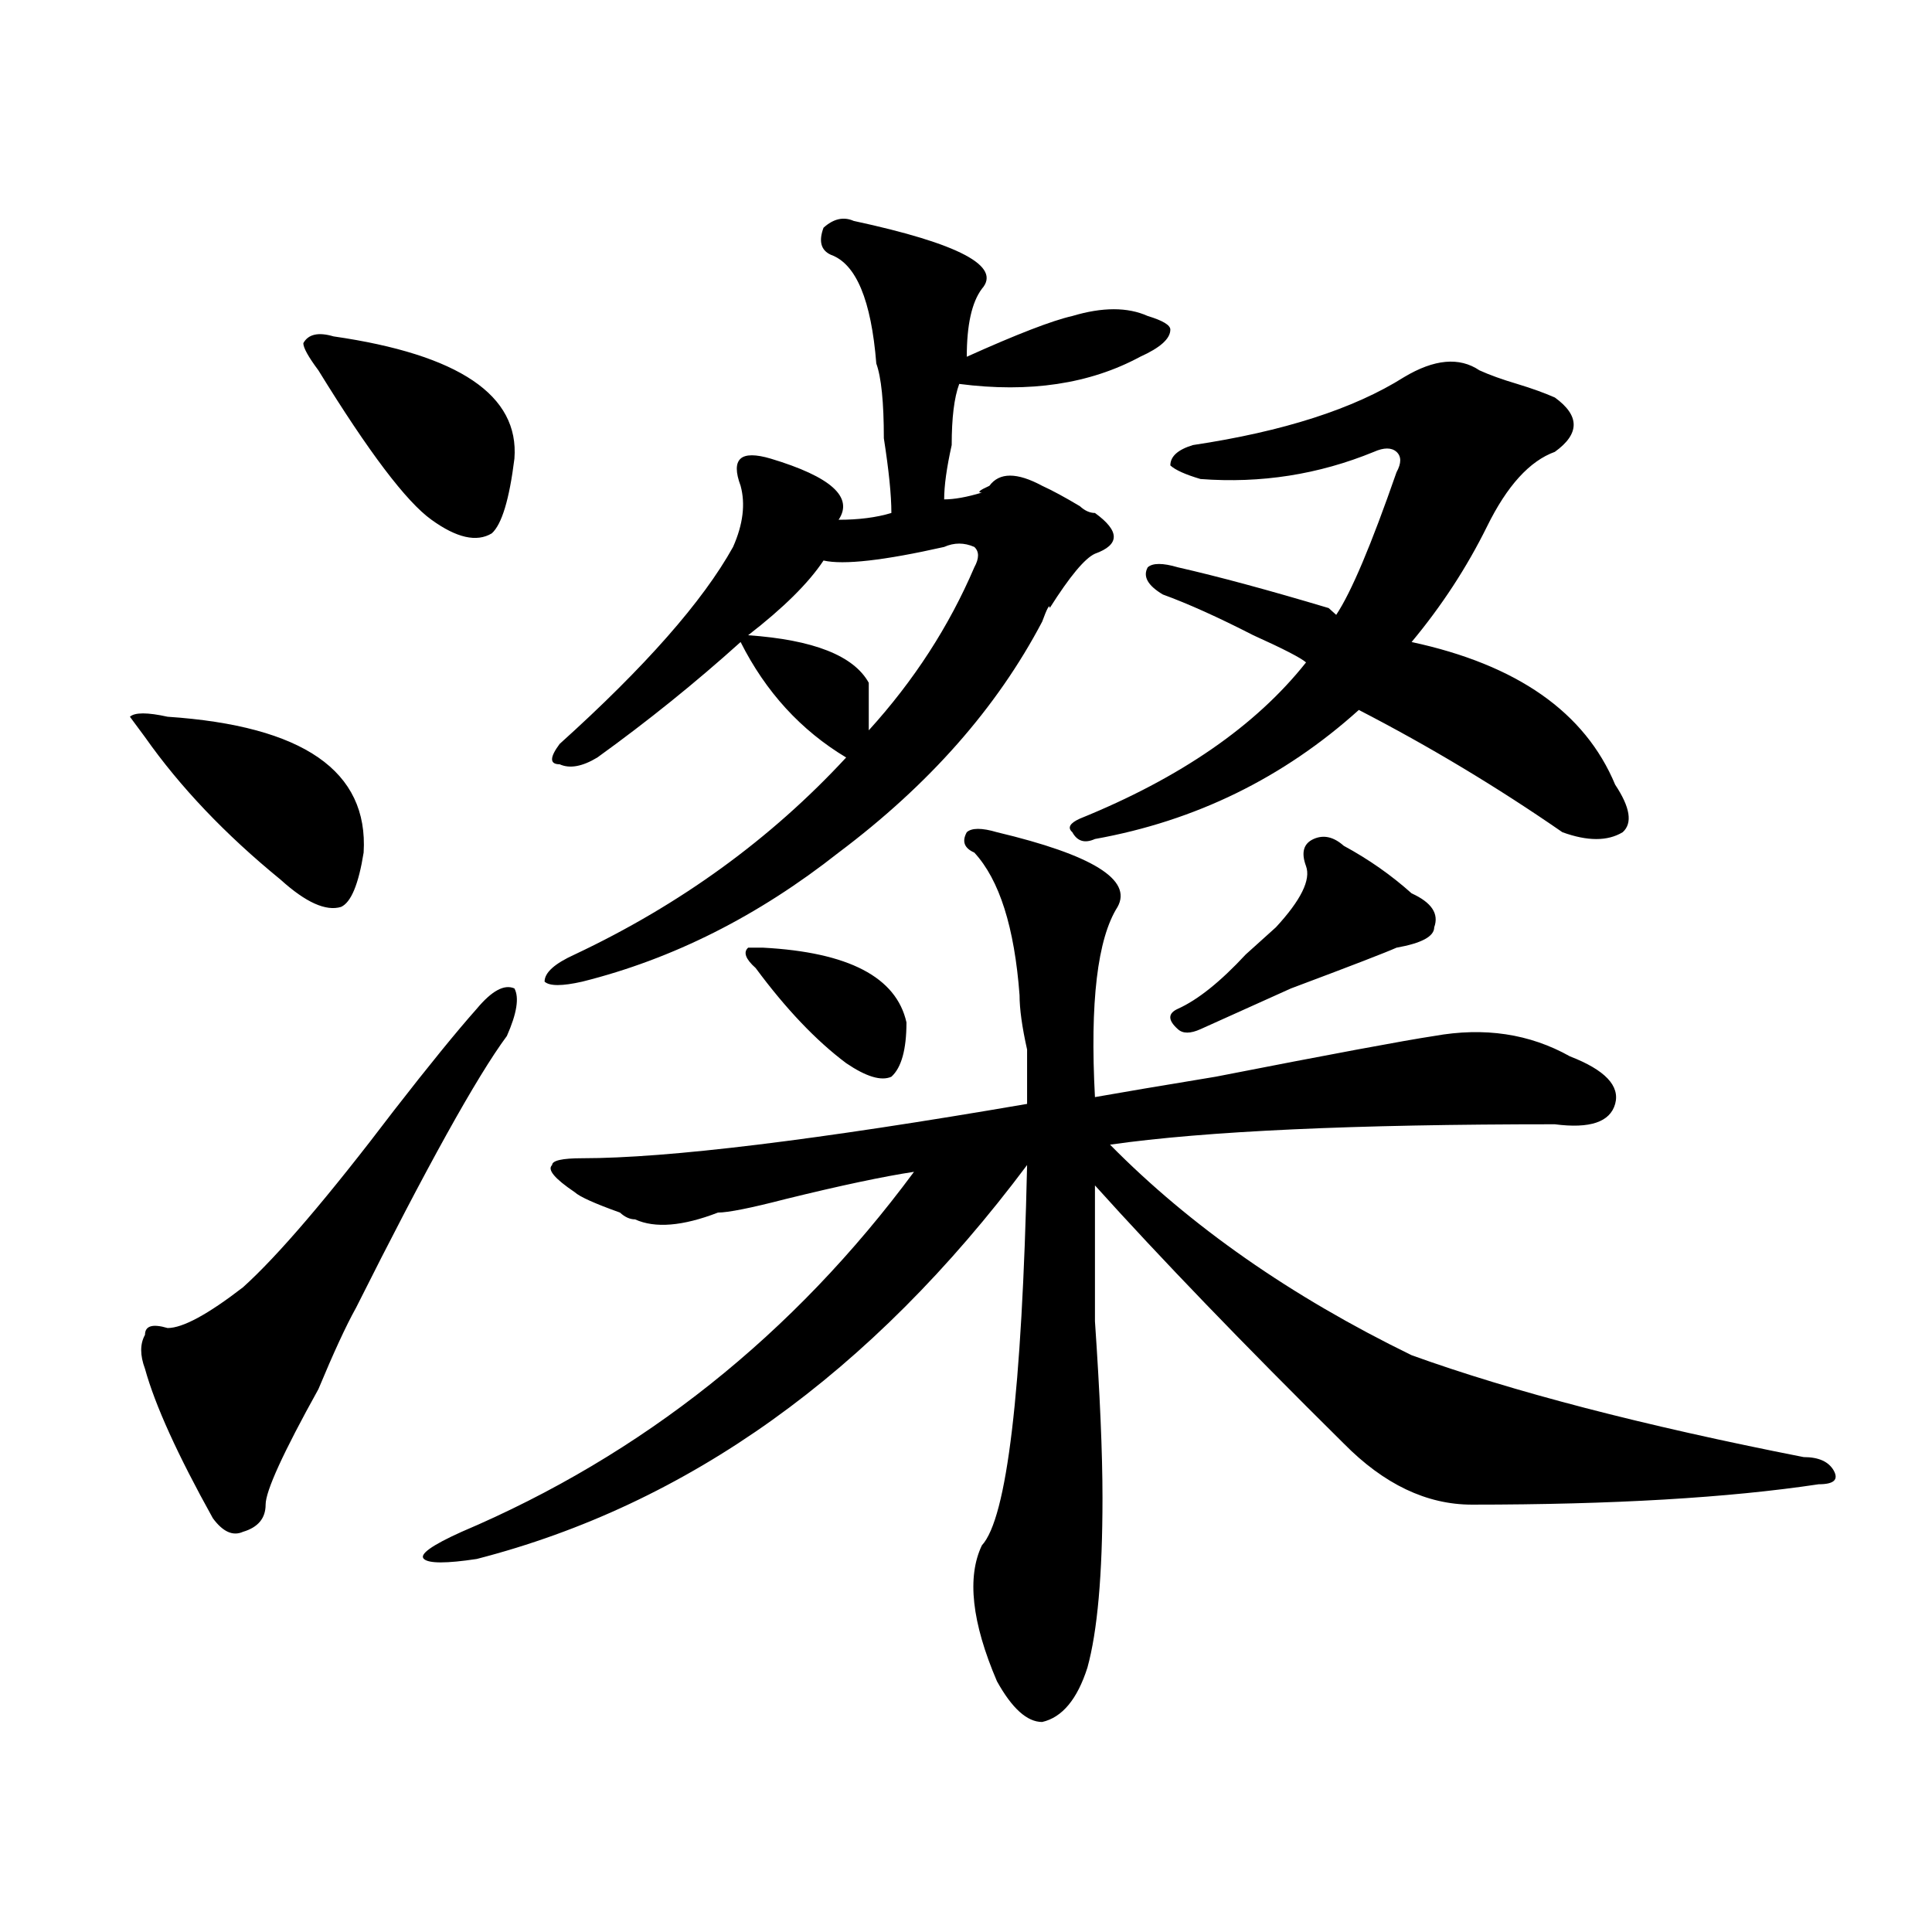<?xml version="1.0" encoding="utf-8"?>
<!-- Generator: Adobe Illustrator 16.0.0, SVG Export Plug-In . SVG Version: 6.00 Build 0)  -->
<!DOCTYPE svg PUBLIC "-//W3C//DTD SVG 1.1//EN" "http://www.w3.org/Graphics/SVG/1.1/DTD/svg11.dtd">
<svg version="1.1" id="图层_1" xmlns="http://www.w3.org/2000/svg" xmlns:xlink="http://www.w3.org/1999/xlink" x="0px" y="0px"
	 width="1000px" height="1000px" viewBox="0 0 1000 1000" enable-background="new 0 0 1000 1000" xml:space="preserve">
<path d="M86.754,370.984c70.242,4.724,104.022,28.125,101.461,70.313c-2.622,16.425-6.524,25.817-11.707,28.125
	c-7.805,2.362-18.231-2.308-31.219-14.063c-28.657-23.401-52.071-48.011-70.242-73.828l-7.805-10.547
	C69.804,368.677,76.327,368.677,86.754,370.984z M262.359,536.219c-15.609,21.094-41.646,68.005-78.047,140.625
	c-5.243,9.394-11.707,23.456-19.512,42.188c-18.231,32.849-27.316,52.734-27.316,59.766s-3.902,11.755-11.707,14.063
	c-5.243,2.362-10.427,0-15.609-7.031c-18.231-32.794-29.938-58.558-35.121-77.344c-2.622-7.031-2.622-12.854,0-17.578
	c0-4.669,3.902-5.823,11.707-3.516c7.805,0,20.792-7.031,39.023-21.094c18.171-16.37,44.206-46.856,78.047-91.406
	c18.171-23.401,32.499-40.979,42.926-52.734c7.805-9.339,14.269-12.854,19.512-10.547
	C268.823,516.333,267.542,524.519,262.359,536.219z M172.605,174.109c64.999,9.394,96.218,30.487,93.656,63.281
	c-2.622,21.094-6.524,34.003-11.707,38.672c-7.805,4.724-18.231,2.362-31.219-7.031c-13.048-9.339-32.56-35.156-58.535-77.344
	c-5.243-7.031-7.805-11.7-7.805-14.063C159.558,172.956,164.801,171.802,172.605,174.109z M516.012,430.75
	c49.39,11.755,70.242,24.609,62.438,38.672c-10.427,16.425-14.329,49.219-11.707,98.438c12.987-2.308,33.78-5.823,62.438-10.547
	c59.815-11.7,97.559-18.731,113.168-21.094c25.976-4.669,49.39-1.153,70.242,10.547c18.171,7.031,25.976,15.271,23.414,24.609
	c-2.622,9.394-13.048,12.909-31.219,10.547c-104.083,0-180.849,3.516-230.238,10.547c41.585,42.188,93.656,78.552,156.094,108.984
	c52.011,18.786,119.632,36.364,202.922,52.734c7.805,0,12.987,2.362,15.609,7.031c2.562,4.724,0,7.031-7.805,7.031
	c-46.828,7.031-106.704,10.547-179.508,10.547c-23.414,0-45.548-10.547-66.34-31.641c-52.071-51.526-94.997-96.075-128.777-133.594
	c0,16.425,0,39.88,0,70.313c2.562,37.519,3.902,68.005,3.902,91.406c0,39.825-2.622,69.104-7.805,87.891
	c-5.243,16.369-13.048,25.763-23.414,28.125c-7.805,0-15.609-7.031-23.414-21.094c-13.048-30.487-15.609-53.943-7.805-70.313
	c12.987-14.063,20.792-79.651,23.414-196.875C450.952,710.847,356.016,778.797,246.75,806.922c-15.609,2.362-24.755,2.362-27.316,0
	c-2.622-2.308,3.902-7.031,19.512-14.063c93.656-39.825,171.703-101.953,234.141-186.328c-15.609,2.362-37.743,7.031-66.34,14.063
	c-18.231,4.724-29.938,7.031-35.121,7.031c-18.231,7.031-32.56,8.239-42.926,3.516c-2.622,0-5.243-1.153-7.805-3.516
	c-13.048-4.669-20.853-8.185-23.414-10.547c-10.427-7.031-14.329-11.7-11.707-14.063c0-2.308,5.183-3.516,15.609-3.516
	c44.206,0,120.973-9.339,230.238-28.125c0-7.031,0-16.37,0-28.125c-2.622-11.7-3.902-21.094-3.902-28.125
	c-2.622-35.156-10.427-59.766-23.414-73.828c-5.243-2.308-6.524-5.823-3.902-10.547C502.964,428.442,508.207,428.442,516.012,430.75
	z M441.867,114.344c54.633,11.755,76.706,23.456,66.34,35.156c-5.243,7.031-7.805,18.786-7.805,35.156
	c25.976-11.7,44.206-18.731,54.633-21.094c15.609-4.669,28.597-4.669,39.023,0c7.805,2.362,11.707,4.724,11.707,7.031
	c0,4.724-5.243,9.394-15.609,14.063c-26.036,14.063-57.255,18.786-93.656,14.063c-2.622,7.031-3.902,17.578-3.902,31.641
	c-2.622,11.755-3.902,21.094-3.902,28.125c5.183,0,11.707-1.153,19.512-3.516c-2.622,0-1.341-1.153,3.902-3.516
	c5.183-7.031,14.269-7.031,27.316,0c5.183,2.362,11.707,5.878,19.512,10.547c2.562,2.362,5.183,3.516,7.805,3.516
	c12.987,9.394,12.987,16.425,0,21.094c-5.243,2.362-13.048,11.755-23.414,28.125c0-2.308-1.341,0-3.902,7.031
	c-23.414,44.55-58.535,84.375-105.363,119.531c-41.646,32.849-85.852,55.097-132.68,66.797c-10.427,2.362-16.95,2.362-19.512,0
	c0-4.669,5.183-9.339,15.609-14.063c54.633-25.763,101.461-59.766,140.484-101.953c-23.414-14.063-41.646-33.948-54.633-59.766
	c-23.414,21.094-48.169,41.034-74.145,59.766c-7.805,4.724-14.329,5.878-19.512,3.516c-5.243,0-5.243-3.516,0-10.547
	c44.206-39.825,74.145-73.828,89.754-101.953c5.183-11.7,6.464-22.247,3.902-31.641c-2.622-7.031-2.622-11.7,0-14.063
	c2.562-2.308,7.805-2.308,15.609,0c31.219,9.394,42.926,19.94,35.121,31.641c10.366,0,19.512-1.153,27.316-3.516
	c0-9.339-1.341-22.247-3.902-38.672c0-18.731-1.341-31.641-3.902-38.672c-2.622-32.794-10.427-51.526-23.414-56.25
	c-5.243-2.308-6.524-7.031-3.902-14.063C431.44,113.19,436.624,112.036,441.867,114.344z M395.039,490.516
	c44.206,2.362,68.901,15.271,74.145,38.672c0,14.063-2.622,23.456-7.805,28.125c-5.243,2.362-13.048,0-23.414-7.031
	c-15.609-11.7-31.219-28.125-46.828-49.219c-5.243-4.669-6.524-8.185-3.902-10.547H395.039z M488.695,283.094
	c-31.219,7.031-52.071,9.394-62.438,7.031c-7.805,11.755-20.853,24.609-39.023,38.672c33.78,2.362,54.633,10.547,62.438,24.609
	c0,7.031,0,15.271,0,24.609c23.414-25.763,41.585-53.888,54.633-84.375c2.562-4.669,2.562-8.185,0-10.547
	C499.062,280.786,493.878,280.786,488.695,283.094z M726.738,195.203c15.609-9.339,28.597-10.547,39.023-3.516
	c5.183,2.362,11.707,4.724,19.512,7.031c7.805,2.362,14.269,4.724,19.512,7.031c12.987,9.394,12.987,18.786,0,28.125
	c-13.048,4.724-24.755,17.578-35.121,38.672c-10.427,21.094-23.414,41.034-39.023,59.766
	c54.633,11.755,89.754,36.364,105.363,73.828c7.805,11.755,9.085,19.94,3.902,24.609c-7.805,4.724-18.231,4.724-31.219,0
	c-33.841-23.401-68.962-44.495-105.363-63.281c-39.023,35.156-84.571,57.458-136.582,66.797c-5.243,2.362-9.146,1.208-11.707-3.516
	c-2.622-2.308-1.341-4.669,3.902-7.031c52.011-21.094,91.034-48.011,117.07-80.859c-2.622-2.308-11.707-7.031-27.316-14.063
	c-18.231-9.339-33.841-16.37-46.828-21.094c-7.805-4.669-10.427-9.339-7.805-14.063c2.562-2.308,7.805-2.308,15.609,0
	c20.792,4.724,46.828,11.755,78.047,21.094l3.902,3.516c7.805-11.7,18.171-36.31,31.219-73.828c2.562-4.669,2.562-8.185,0-10.547
	c-2.622-2.308-6.524-2.308-11.707,0c-28.657,11.755-58.535,16.425-89.754,14.063c-7.805-2.308-13.048-4.669-15.609-7.031
	c0-4.669,3.902-8.185,11.707-10.547C664.301,223.328,700.702,211.628,726.738,195.203z M676.008,448.328
	c-2.622-7.031-1.341-11.7,3.902-14.063c5.183-2.308,10.366-1.153,15.609,3.516c12.987,7.031,24.694,15.271,35.121,24.609
	c10.366,4.724,14.269,10.547,11.707,17.578c0,4.724-6.524,8.239-19.512,10.547c-5.243,2.362-23.414,9.394-54.633,21.094
	c-20.853,9.394-36.462,16.425-46.828,21.094c-5.243,2.362-9.146,2.362-11.707,0c-5.243-4.669-5.243-8.185,0-10.547
	c10.366-4.669,22.073-14.063,35.121-28.125c7.805-7.031,12.987-11.7,15.609-14.063C673.386,465.906,678.569,455.359,676.008,448.328
	z"/>
</svg>
